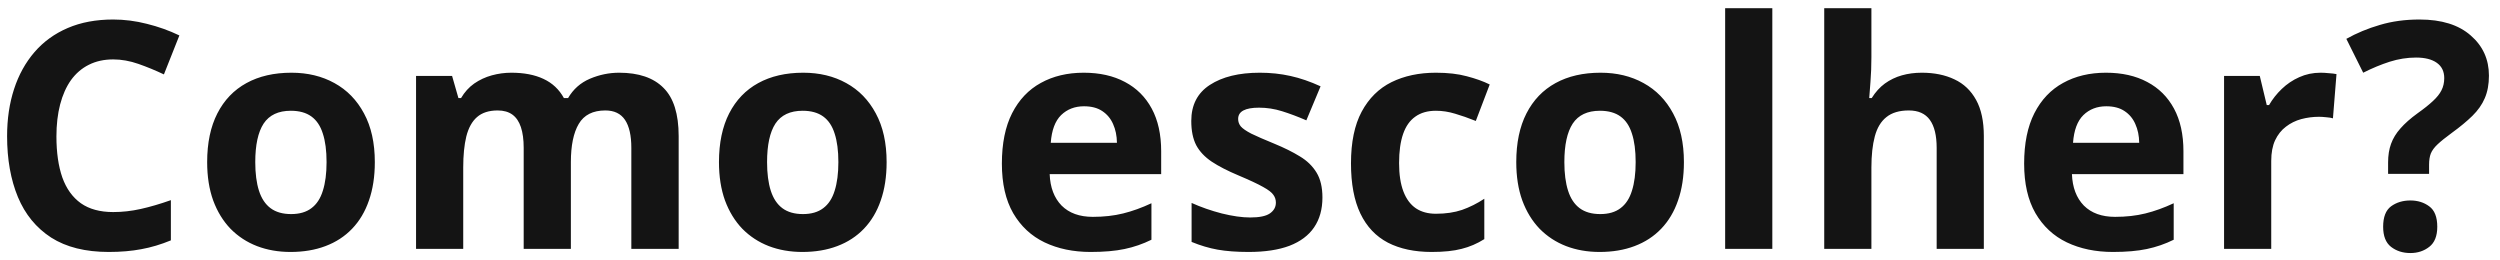 <svg width="221" height="23" viewBox="0 0 221 23" fill="none" xmlns="http://www.w3.org/2000/svg">
<path d="M10.006 5.252C9.195 5.252 8.475 5.411 7.846 5.73C7.226 6.04 6.702 6.492 6.273 7.084C5.854 7.676 5.535 8.392 5.316 9.23C5.098 10.069 4.988 11.012 4.988 12.06C4.988 13.473 5.161 14.681 5.508 15.684C5.863 16.677 6.41 17.438 7.148 17.967C7.887 18.486 8.839 18.746 10.006 18.746C10.817 18.746 11.628 18.655 12.44 18.473C13.26 18.29 14.148 18.031 15.105 17.693V21.248C14.221 21.613 13.351 21.872 12.494 22.027C11.637 22.191 10.676 22.273 9.609 22.273C7.549 22.273 5.854 21.85 4.523 21.002C3.202 20.145 2.222 18.951 1.584 17.42C0.946 15.88 0.627 14.084 0.627 12.033C0.627 10.52 0.832 9.135 1.242 7.877C1.652 6.619 2.254 5.53 3.047 4.609C3.84 3.689 4.82 2.978 5.986 2.477C7.153 1.975 8.493 1.725 10.006 1.725C10.999 1.725 11.993 1.852 12.986 2.107C13.989 2.354 14.946 2.695 15.857 3.133L14.49 6.578C13.743 6.223 12.991 5.913 12.234 5.648C11.478 5.384 10.735 5.252 10.006 5.252ZM33.134 14.33C33.134 15.606 32.96 16.736 32.614 17.721C32.277 18.705 31.78 19.539 31.124 20.223C30.477 20.897 29.693 21.408 28.772 21.754C27.861 22.1 26.831 22.273 25.682 22.273C24.607 22.273 23.618 22.1 22.716 21.754C21.822 21.408 21.043 20.897 20.378 20.223C19.721 19.539 19.211 18.705 18.846 17.721C18.491 16.736 18.313 15.606 18.313 14.33C18.313 12.635 18.614 11.199 19.216 10.023C19.817 8.848 20.674 7.954 21.786 7.344C22.898 6.733 24.224 6.428 25.765 6.428C27.195 6.428 28.462 6.733 29.565 7.344C30.677 7.954 31.548 8.848 32.177 10.023C32.815 11.199 33.134 12.635 33.134 14.33ZM22.565 14.33C22.565 15.333 22.675 16.176 22.893 16.859C23.112 17.543 23.454 18.058 23.919 18.404C24.384 18.751 24.99 18.924 25.737 18.924C26.475 18.924 27.072 18.751 27.528 18.404C27.993 18.058 28.33 17.543 28.54 16.859C28.759 16.176 28.868 15.333 28.868 14.33C28.868 13.318 28.759 12.48 28.54 11.815C28.33 11.14 27.993 10.634 27.528 10.297C27.063 9.96 26.457 9.791 25.71 9.791C24.607 9.791 23.805 10.169 23.303 10.926C22.811 11.682 22.565 12.817 22.565 14.33ZM54.73 6.428C56.462 6.428 57.77 6.874 58.654 7.768C59.547 8.652 59.994 10.074 59.994 12.033V22H55.81V13.072C55.81 11.979 55.623 11.154 55.25 10.598C54.876 10.042 54.297 9.764 53.513 9.764C52.41 9.764 51.627 10.16 51.162 10.953C50.697 11.737 50.465 12.863 50.465 14.33V22H46.294V13.072C46.294 12.343 46.212 11.732 46.048 11.24C45.884 10.748 45.634 10.379 45.297 10.133C44.959 9.887 44.526 9.764 43.998 9.764C43.223 9.764 42.612 9.96 42.166 10.352C41.728 10.734 41.414 11.304 41.222 12.06C41.04 12.808 40.949 13.724 40.949 14.809V22H36.779V6.715H39.965L40.525 8.67H40.757C41.067 8.141 41.455 7.713 41.919 7.385C42.394 7.057 42.913 6.815 43.478 6.66C44.043 6.505 44.617 6.428 45.201 6.428C46.322 6.428 47.27 6.61 48.044 6.975C48.828 7.339 49.43 7.904 49.849 8.67H50.218C50.674 7.886 51.317 7.316 52.146 6.961C52.985 6.605 53.846 6.428 54.73 6.428ZM78.377 14.33C78.377 15.606 78.204 16.736 77.858 17.721C77.521 18.705 77.024 19.539 76.368 20.223C75.72 20.897 74.937 21.408 74.016 21.754C73.105 22.1 72.075 22.273 70.926 22.273C69.851 22.273 68.862 22.1 67.959 21.754C67.066 21.408 66.287 20.897 65.621 20.223C64.965 19.539 64.455 18.705 64.09 17.721C63.735 16.736 63.557 15.606 63.557 14.33C63.557 12.635 63.858 11.199 64.459 10.023C65.061 8.848 65.918 7.954 67.03 7.344C68.142 6.733 69.468 6.428 71.008 6.428C72.439 6.428 73.706 6.733 74.809 7.344C75.921 7.954 76.791 8.848 77.42 10.023C78.058 11.199 78.377 12.635 78.377 14.33ZM67.809 14.33C67.809 15.333 67.918 16.176 68.137 16.859C68.356 17.543 68.698 18.058 69.162 18.404C69.627 18.751 70.234 18.924 70.981 18.924C71.719 18.924 72.316 18.751 72.772 18.404C73.237 18.058 73.574 17.543 73.784 16.859C74.002 16.176 74.112 15.333 74.112 14.33C74.112 13.318 74.002 12.48 73.784 11.815C73.574 11.14 73.237 10.634 72.772 10.297C72.307 9.96 71.701 9.791 70.954 9.791C69.851 9.791 69.049 10.169 68.547 10.926C68.055 11.682 67.809 12.817 67.809 14.33ZM95.799 6.428C97.212 6.428 98.428 6.701 99.449 7.248C100.47 7.786 101.258 8.57 101.814 9.6C102.37 10.63 102.648 11.887 102.648 13.373V15.396H92.791C92.837 16.572 93.188 17.497 93.844 18.172C94.509 18.837 95.43 19.17 96.606 19.17C97.581 19.17 98.474 19.07 99.285 18.869C100.096 18.669 100.93 18.368 101.787 17.967V21.193C101.031 21.567 100.238 21.84 99.408 22.014C98.588 22.187 97.59 22.273 96.414 22.273C94.883 22.273 93.525 21.991 92.34 21.426C91.164 20.861 90.239 19.999 89.564 18.842C88.899 17.684 88.566 16.226 88.566 14.467C88.566 12.68 88.867 11.195 89.469 10.01C90.079 8.816 90.927 7.923 92.012 7.33C93.096 6.729 94.359 6.428 95.799 6.428ZM95.826 9.395C95.015 9.395 94.341 9.654 93.803 10.174C93.274 10.693 92.969 11.509 92.887 12.621H98.738C98.729 12.001 98.615 11.45 98.397 10.967C98.187 10.484 97.868 10.101 97.439 9.818C97.02 9.536 96.482 9.395 95.826 9.395ZM116.903 17.461C116.903 18.5 116.657 19.38 116.165 20.1C115.682 20.811 114.957 21.353 113.991 21.727C113.025 22.091 111.822 22.273 110.382 22.273C109.315 22.273 108.399 22.205 107.634 22.068C106.877 21.932 106.111 21.704 105.337 21.385V17.939C106.166 18.313 107.055 18.623 108.003 18.869C108.96 19.106 109.798 19.225 110.518 19.225C111.33 19.225 111.908 19.106 112.255 18.869C112.61 18.623 112.788 18.304 112.788 17.912C112.788 17.657 112.715 17.429 112.569 17.229C112.432 17.019 112.132 16.787 111.667 16.531C111.202 16.267 110.473 15.925 109.479 15.506C108.522 15.105 107.734 14.699 107.114 14.289C106.503 13.879 106.048 13.396 105.747 12.84C105.455 12.275 105.309 11.559 105.309 10.693C105.309 9.281 105.856 8.219 106.95 7.508C108.053 6.788 109.525 6.428 111.366 6.428C112.314 6.428 113.216 6.523 114.073 6.715C114.939 6.906 115.828 7.212 116.739 7.631L115.481 10.639C114.725 10.31 114.009 10.042 113.335 9.832C112.669 9.622 111.99 9.518 111.298 9.518C110.687 9.518 110.227 9.6 109.917 9.764C109.607 9.928 109.452 10.178 109.452 10.516C109.452 10.762 109.529 10.98 109.684 11.172C109.848 11.363 110.158 11.578 110.614 11.815C111.079 12.042 111.758 12.338 112.651 12.703C113.517 13.059 114.269 13.432 114.907 13.824C115.545 14.207 116.037 14.685 116.384 15.26C116.73 15.825 116.903 16.559 116.903 17.461ZM126.564 22.273C125.051 22.273 123.761 22 122.695 21.453C121.629 20.897 120.817 20.04 120.261 18.883C119.705 17.725 119.427 16.244 119.427 14.44C119.427 12.571 119.742 11.049 120.371 9.873C121.009 8.688 121.888 7.818 123.009 7.262C124.14 6.706 125.448 6.428 126.933 6.428C127.99 6.428 128.902 6.533 129.668 6.742C130.442 6.943 131.117 7.184 131.691 7.467L130.461 10.693C129.804 10.429 129.194 10.215 128.629 10.051C128.063 9.878 127.498 9.791 126.933 9.791C126.204 9.791 125.598 9.964 125.115 10.31C124.632 10.648 124.272 11.158 124.035 11.842C123.798 12.525 123.679 13.382 123.679 14.412C123.679 15.424 123.807 16.262 124.062 16.928C124.317 17.593 124.686 18.09 125.17 18.418C125.653 18.737 126.24 18.896 126.933 18.896C127.799 18.896 128.569 18.783 129.244 18.555C129.918 18.318 130.574 17.99 131.213 17.57V21.139C130.574 21.54 129.905 21.827 129.203 22C128.51 22.182 127.63 22.273 126.564 22.273ZM148.858 14.33C148.858 15.606 148.685 16.736 148.338 17.721C148.001 18.705 147.504 19.539 146.848 20.223C146.201 20.897 145.417 21.408 144.496 21.754C143.585 22.1 142.555 22.273 141.407 22.273C140.331 22.273 139.342 22.1 138.44 21.754C137.547 21.408 136.767 20.897 136.102 20.223C135.446 19.539 134.935 18.705 134.571 17.721C134.215 16.736 134.038 15.606 134.038 14.33C134.038 12.635 134.338 11.199 134.94 10.023C135.541 8.848 136.398 7.954 137.51 7.344C138.622 6.733 139.948 6.428 141.489 6.428C142.92 6.428 144.187 6.733 145.289 7.344C146.401 7.954 147.272 8.848 147.901 10.023C148.539 11.199 148.858 12.635 148.858 14.33ZM138.289 14.33C138.289 15.333 138.399 16.176 138.618 16.859C138.836 17.543 139.178 18.058 139.643 18.404C140.108 18.751 140.714 18.924 141.461 18.924C142.2 18.924 142.797 18.751 143.252 18.404C143.717 18.058 144.054 17.543 144.264 16.859C144.483 16.176 144.592 15.333 144.592 14.33C144.592 13.318 144.483 12.48 144.264 11.815C144.054 11.14 143.717 10.634 143.252 10.297C142.788 9.96 142.181 9.791 141.434 9.791C140.331 9.791 139.529 10.169 139.028 10.926C138.536 11.682 138.289 12.817 138.289 14.33ZM156.673 22H152.503V0.727H156.673V22ZM165.432 0.727V5.061C165.432 5.817 165.404 6.537 165.35 7.221C165.304 7.904 165.268 8.387 165.24 8.67H165.459C165.787 8.141 166.174 7.713 166.621 7.385C167.077 7.057 167.578 6.815 168.125 6.66C168.672 6.505 169.26 6.428 169.889 6.428C170.992 6.428 171.953 6.624 172.773 7.016C173.594 7.398 174.232 8.005 174.688 8.834C175.143 9.654 175.371 10.721 175.371 12.033V22H171.201V13.072C171.201 11.979 171.001 11.154 170.6 10.598C170.199 10.042 169.579 9.764 168.74 9.764C167.902 9.764 167.241 9.96 166.758 10.352C166.275 10.734 165.933 11.304 165.732 12.06C165.532 12.808 165.432 13.724 165.432 14.809V22H161.262V0.727H165.432ZM186.167 6.428C187.58 6.428 188.796 6.701 189.817 7.248C190.838 7.786 191.626 8.57 192.182 9.6C192.738 10.63 193.016 11.887 193.016 13.373V15.396H183.159C183.205 16.572 183.555 17.497 184.212 18.172C184.877 18.837 185.798 19.17 186.973 19.17C187.949 19.17 188.842 19.07 189.653 18.869C190.464 18.669 191.298 18.368 192.155 17.967V21.193C191.399 21.567 190.606 21.84 189.776 22.014C188.956 22.187 187.958 22.273 186.782 22.273C185.251 22.273 183.893 21.991 182.708 21.426C181.532 20.861 180.607 19.999 179.932 18.842C179.267 17.684 178.934 16.226 178.934 14.467C178.934 12.68 179.235 11.195 179.837 10.01C180.447 8.816 181.295 7.923 182.38 7.33C183.464 6.729 184.727 6.428 186.167 6.428ZM186.194 9.395C185.383 9.395 184.708 9.654 184.171 10.174C183.642 10.693 183.337 11.509 183.255 12.621H189.106C189.097 12.001 188.983 11.45 188.764 10.967C188.555 10.484 188.236 10.101 187.807 9.818C187.388 9.536 186.85 9.395 186.194 9.395ZM205.138 6.428C205.348 6.428 205.589 6.441 205.863 6.469C206.145 6.487 206.373 6.514 206.546 6.551L206.232 10.461C206.095 10.415 205.899 10.383 205.644 10.365C205.398 10.338 205.184 10.324 205.002 10.324C204.464 10.324 203.94 10.393 203.429 10.529C202.928 10.666 202.477 10.889 202.076 11.199C201.675 11.5 201.356 11.901 201.119 12.402C200.891 12.895 200.777 13.501 200.777 14.221V22H196.607V6.715H199.765L200.38 9.285H200.586C200.886 8.766 201.26 8.292 201.707 7.863C202.162 7.426 202.677 7.079 203.252 6.824C203.835 6.56 204.464 6.428 205.138 6.428ZM211.108 15.369V14.357C211.108 13.738 211.194 13.191 211.368 12.717C211.541 12.234 211.819 11.778 212.202 11.35C212.584 10.912 213.09 10.466 213.719 10.01C214.284 9.609 214.735 9.249 215.073 8.93C215.419 8.611 215.67 8.296 215.825 7.986C215.989 7.667 216.071 7.307 216.071 6.906C216.071 6.314 215.852 5.863 215.414 5.553C214.977 5.243 214.366 5.088 213.582 5.088C212.799 5.088 212.019 5.211 211.245 5.457C210.479 5.703 209.7 6.027 208.907 6.428L207.416 3.434C208.328 2.923 209.317 2.513 210.383 2.203C211.45 1.884 212.616 1.725 213.883 1.725C215.834 1.725 217.342 2.194 218.409 3.133C219.484 4.062 220.022 5.247 220.022 6.688C220.022 7.453 219.899 8.118 219.653 8.684C219.416 9.24 219.051 9.759 218.559 10.242C218.076 10.716 217.47 11.217 216.741 11.746C216.194 12.147 215.774 12.484 215.483 12.758C215.191 13.031 214.991 13.305 214.881 13.578C214.781 13.842 214.731 14.166 214.731 14.549V15.369H211.108ZM210.67 20.045C210.67 19.188 210.903 18.587 211.368 18.24C211.842 17.894 212.411 17.721 213.077 17.721C213.724 17.721 214.28 17.894 214.745 18.24C215.218 18.587 215.455 19.188 215.455 20.045C215.455 20.865 215.218 21.458 214.745 21.822C214.28 22.187 213.724 22.369 213.077 22.369C212.411 22.369 211.842 22.187 211.368 21.822C210.903 21.458 210.67 20.865 210.67 20.045Z" fill="#141414"/>
</svg>
